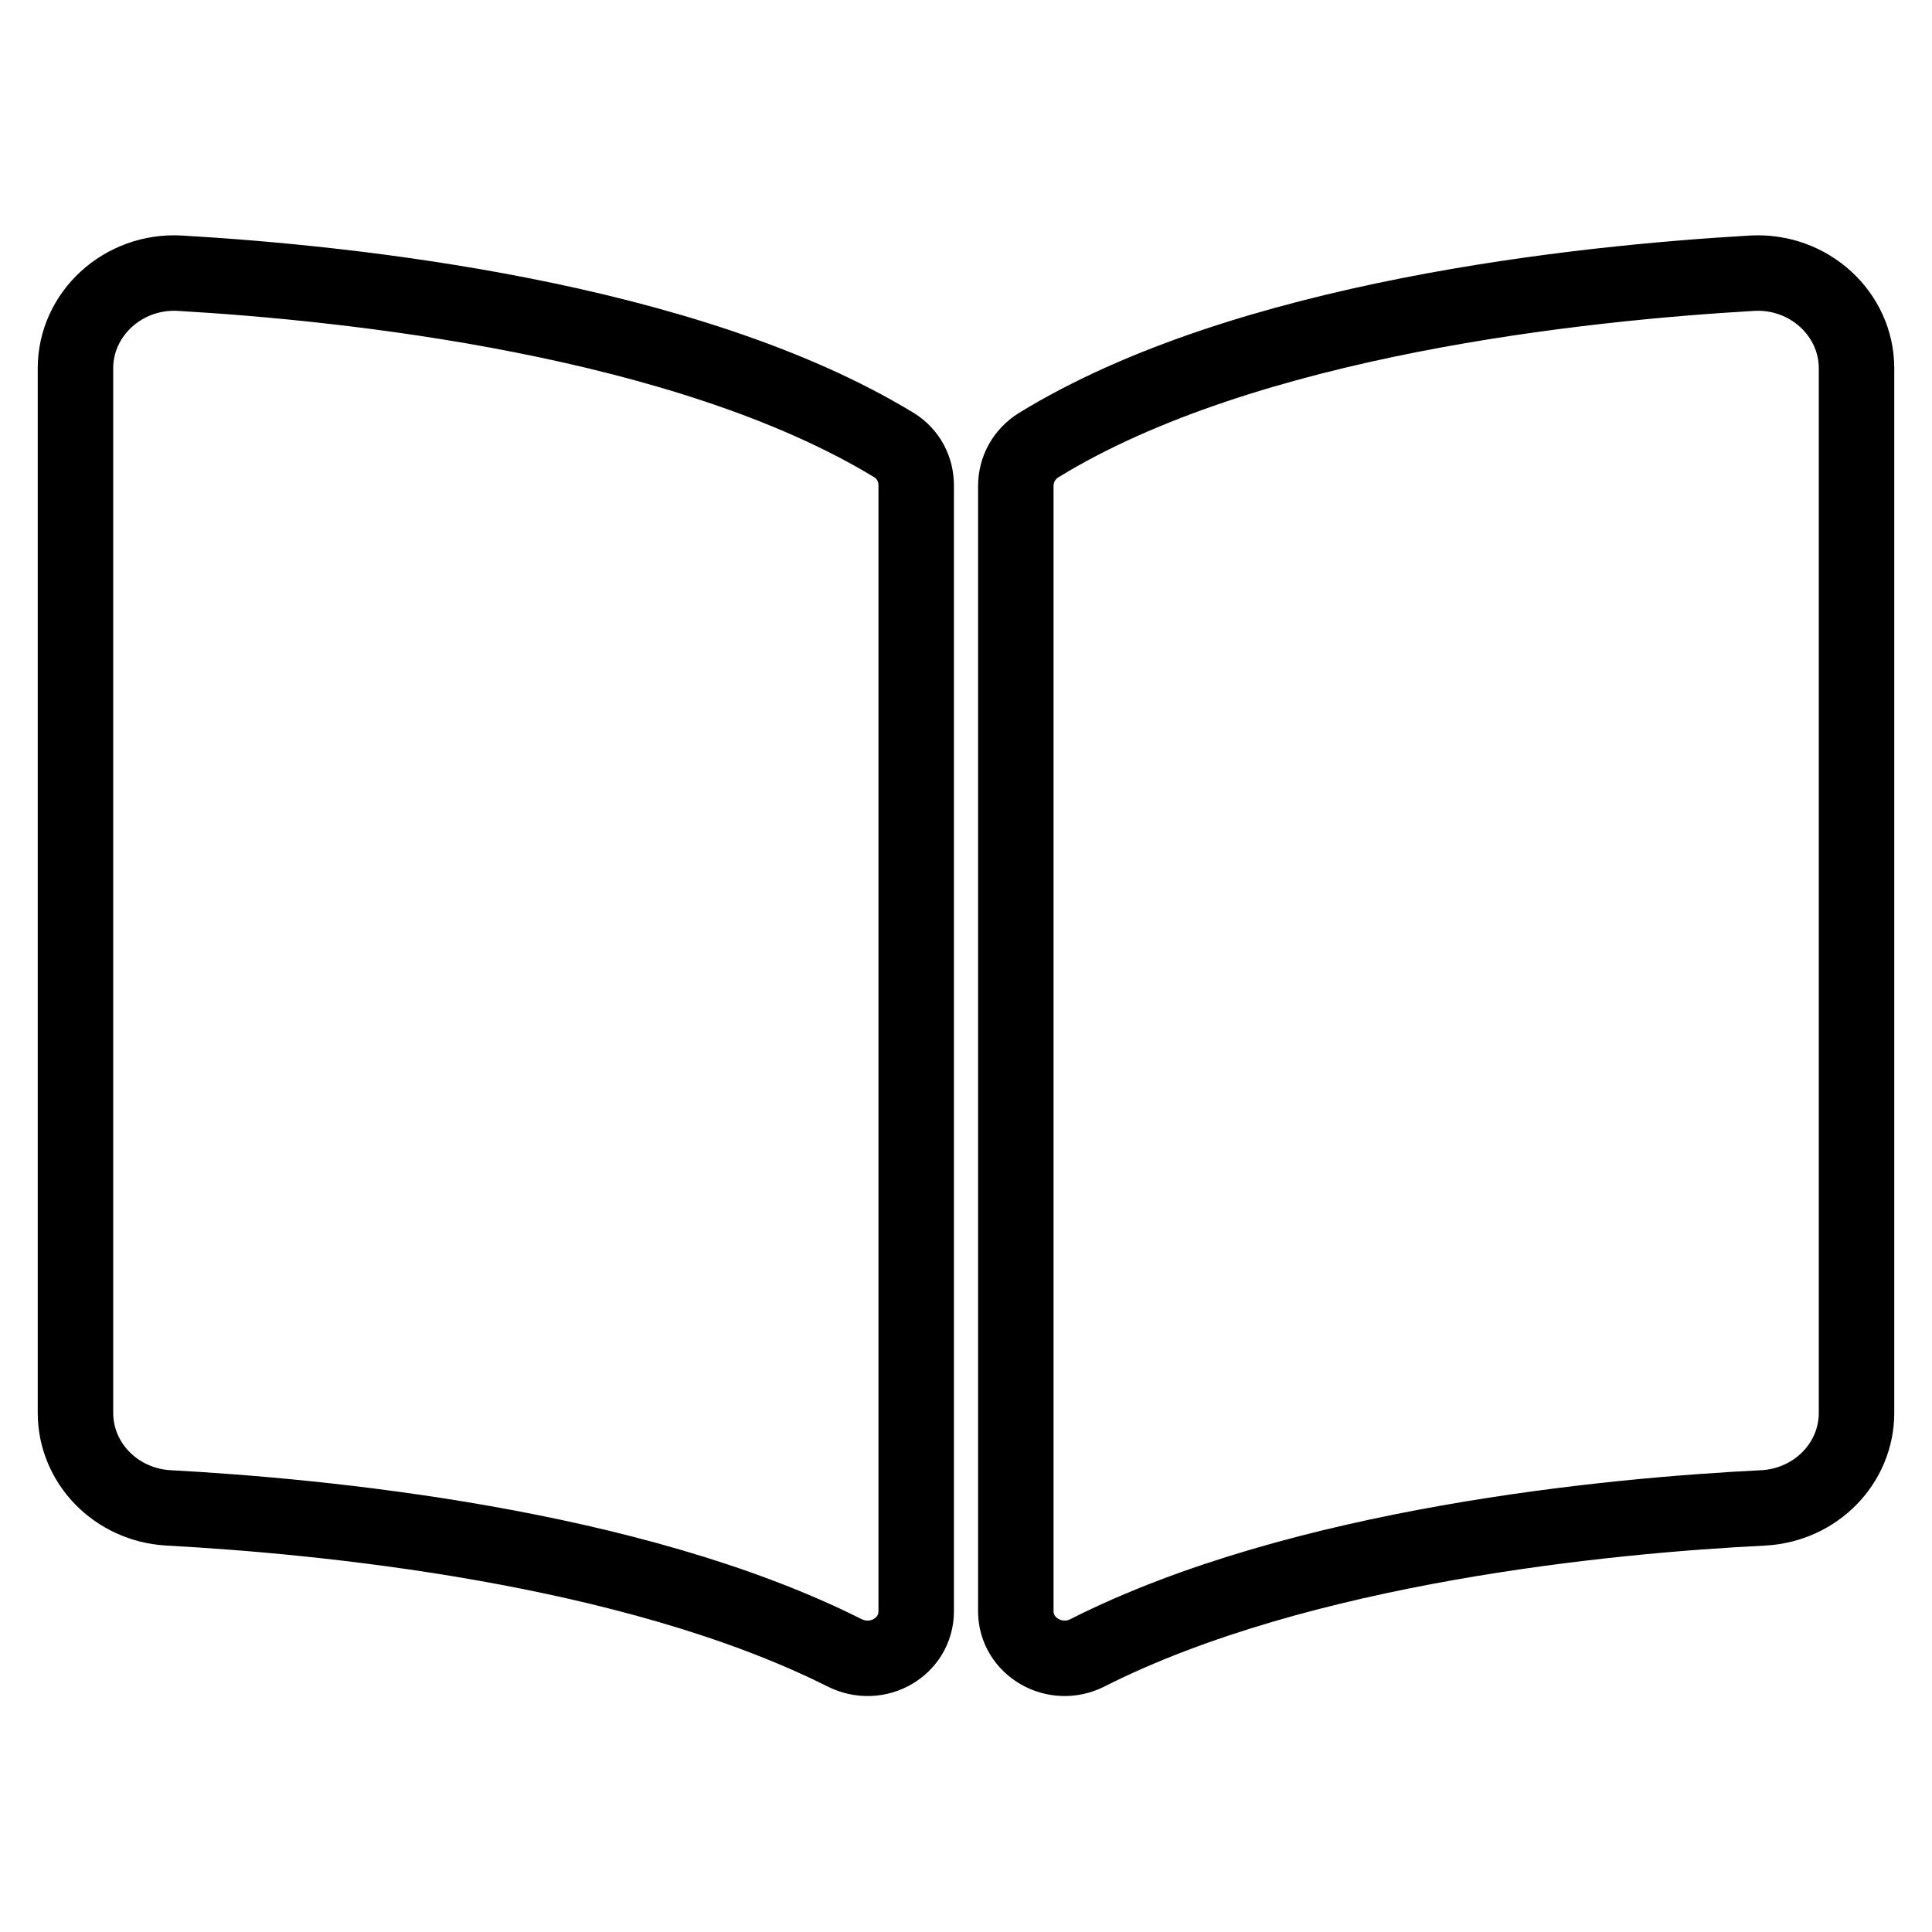 <?xml version="1.0" encoding="utf-8"?>
<!-- Svg Vector Icons : http://www.onlinewebfonts.com/icon -->
<!DOCTYPE svg PUBLIC "-//W3C//DTD SVG 1.1//EN" "http://www.w3.org/Graphics/SVG/1.1/DTD/svg11.dtd">
<svg version="1.1" xmlns="http://www.w3.org/2000/svg" xmlns:xlink="http://www.w3.org/1999/xlink" x="0px" y="0px" viewBox="0 0 256 256" enable-background="new 0 0 256 256" xml:space="preserve">
<g> <path stroke-width="10" fill-opacity="0" stroke="#000000"  d="M232.2,36.2c-22.5,1.3-67.1,5.9-94.6,22.8c-1.9,1.2-3,3.2-3,5.4v149.1c0,4.7,5.2,7.7,9.5,5.5 c28.3-14.3,69.3-18.2,89.6-19.2c6.9-0.4,12.3-5.9,12.3-12.6V48.8C246,41.6,239.7,35.8,232.2,36.2z M118.5,59 C90.9,42.2,46.3,37.5,23.8,36.2C16.3,35.8,10,41.6,10,48.8v138.4c0,6.7,5.4,12.2,12.3,12.6c20.3,1.1,61.3,5,89.6,19.2 c4.4,2.2,9.5-0.8,9.5-5.5V64.3C121.4,62.2,120.4,60.2,118.5,59z"/></g>
</svg>